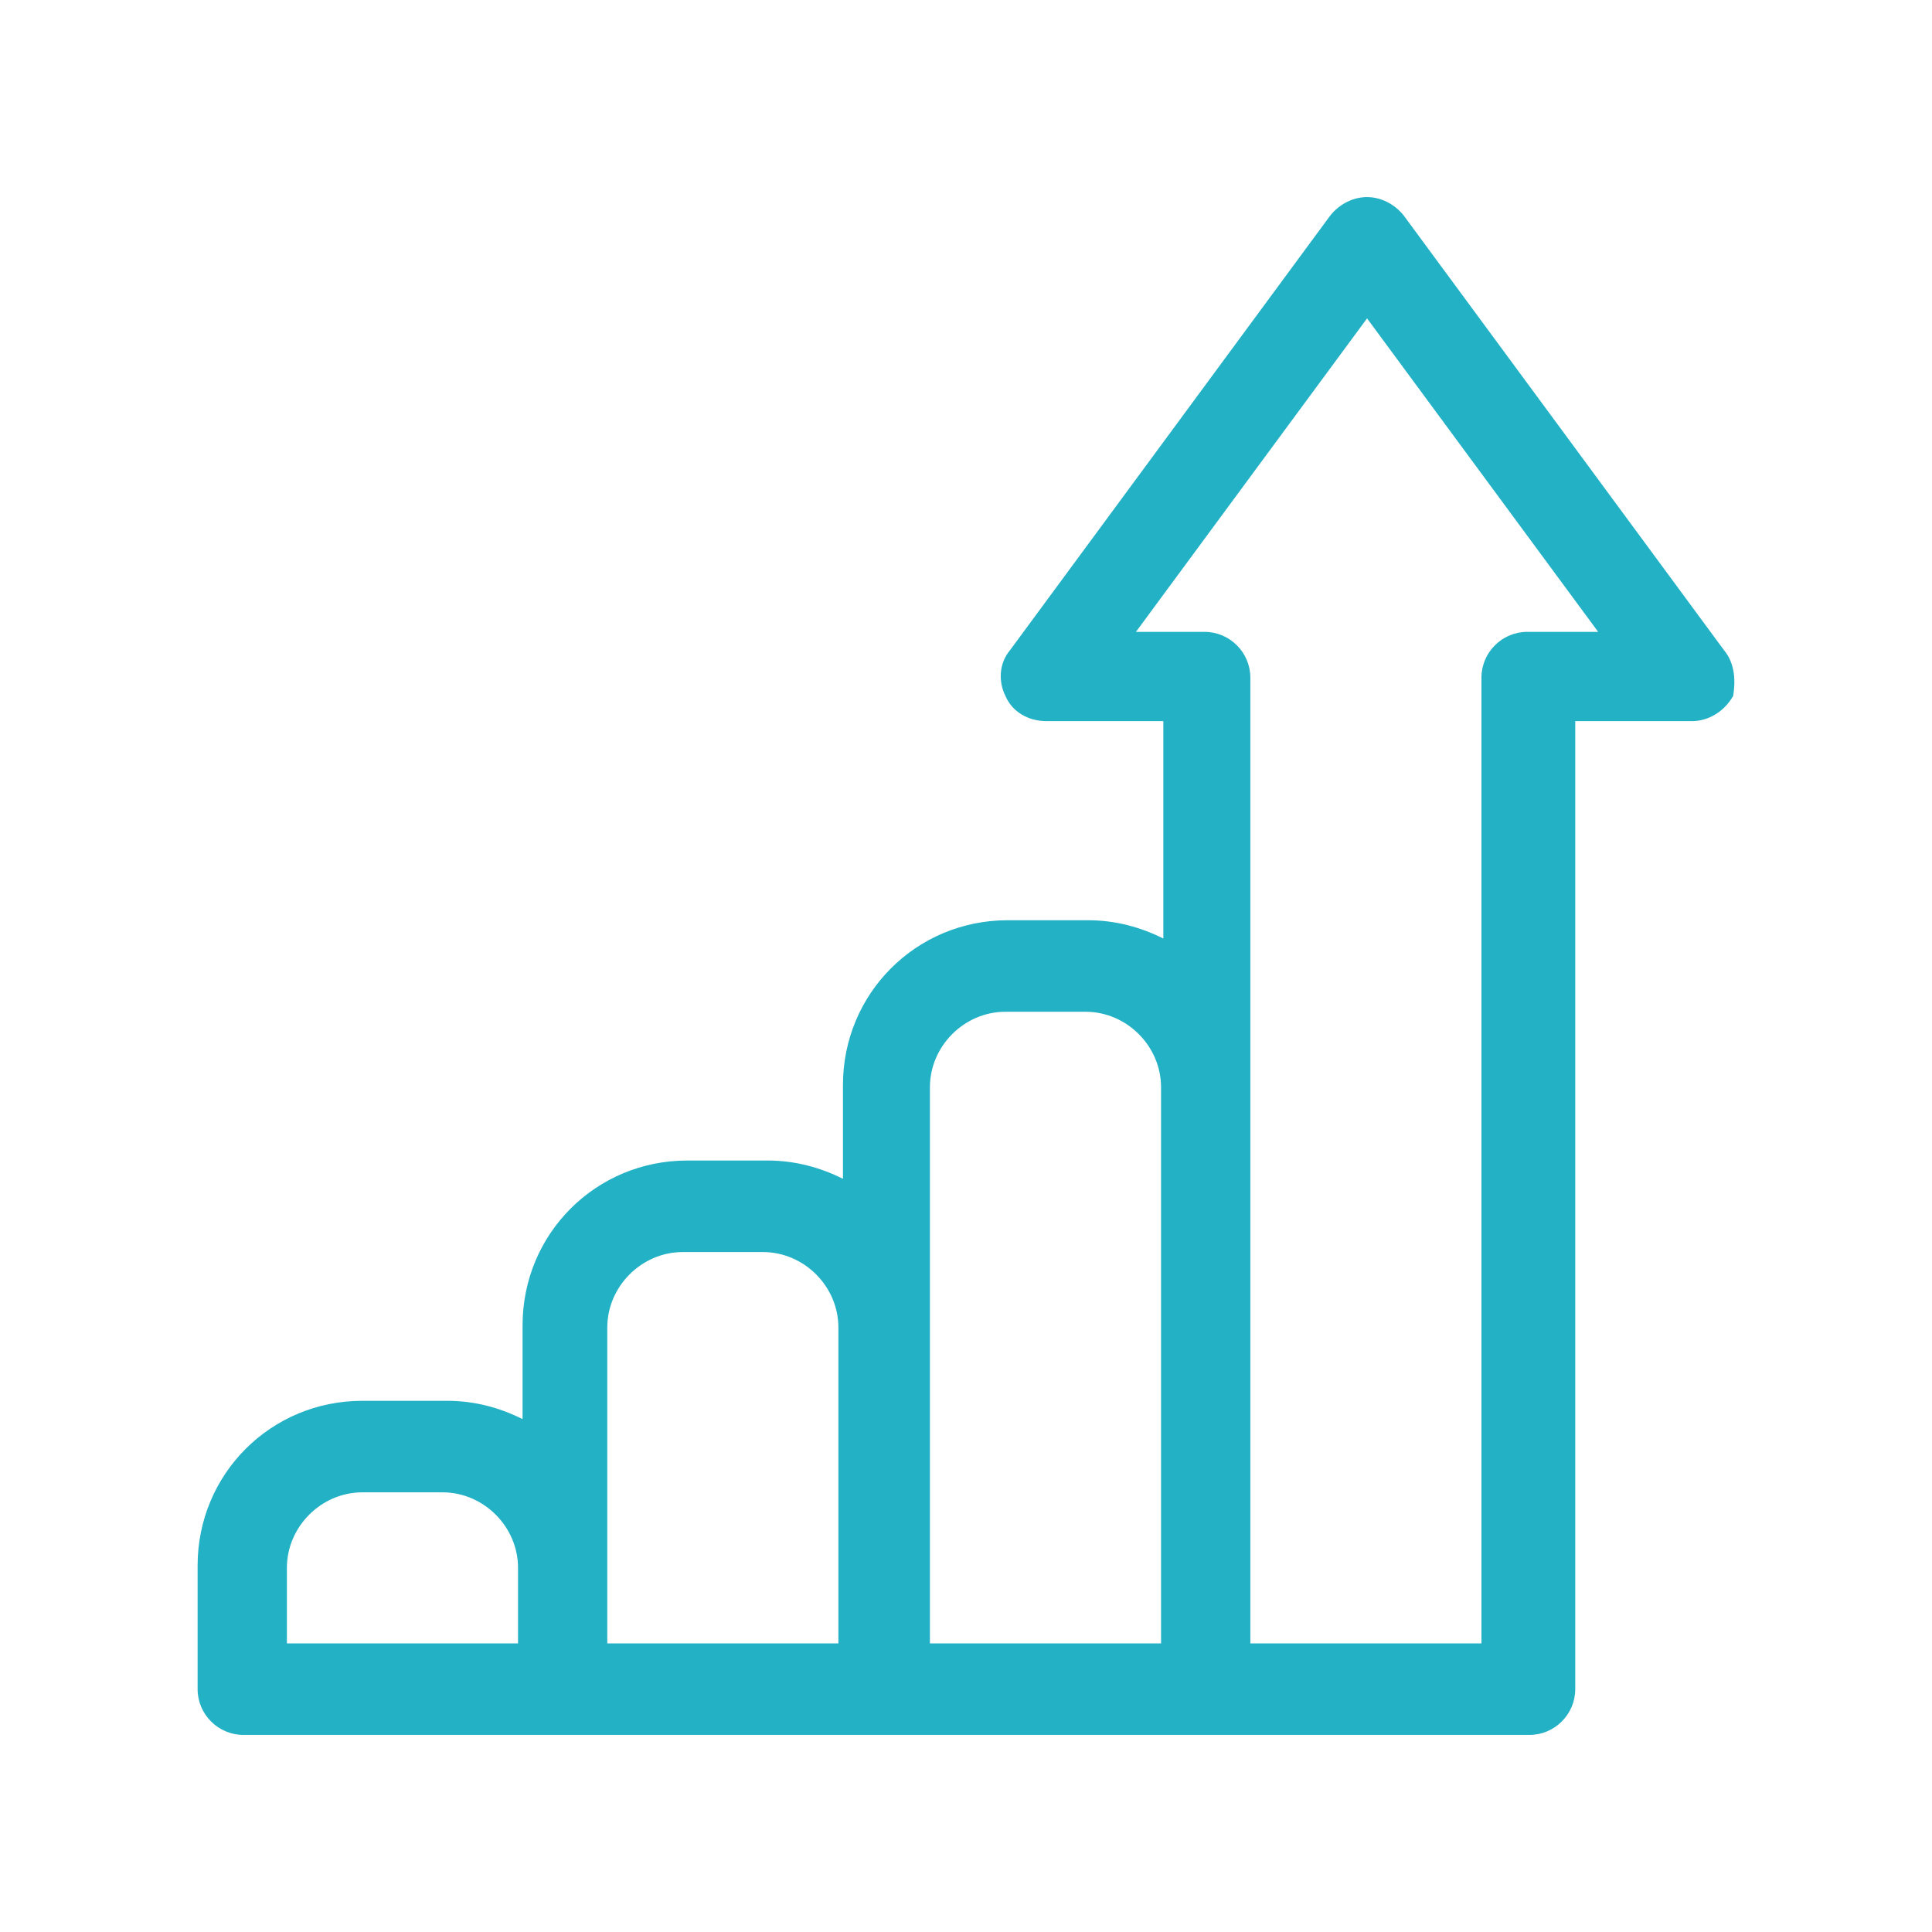<?xml version="1.0" encoding="utf-8"?>
<!-- Generator: Adobe Illustrator 27.1.1, SVG Export Plug-In . SVG Version: 6.00 Build 0)  -->
<svg version="1.1" id="Layer_1" xmlns="http://www.w3.org/2000/svg" xmlns:xlink="http://www.w3.org/1999/xlink" x="0px" y="0px"
	 viewBox="0 0 700 700" style="enable-background:new 0 0 700 700;" xml:space="preserve">
<style type="text/css">
	.st0{clip-path:url(#SVGID_00000108288596959284726580000011750846036266616735_);}
	.st1{opacity:0.45;fill:#FFFFFF;}
	.st2{fill:#2AA7C0;}
	.st3{fill:#F9C316;}
	.st4{fill:none;stroke:#313033;stroke-width:5.164;stroke-miterlimit:10;}
	.st5{fill:#313033;}
	.st6{fill:#2AA7C0;stroke:#2AA7C0;stroke-width:1.402;stroke-miterlimit:10;}
	.st7{fill:#2AA7C0;stroke:#2AA7C0;stroke-width:7.011;stroke-miterlimit:10;}
	.st8{fill:#22B1C5;}
	.st9{fill:#F6F6F6;}
	.st10{fill:#2AA7C0;stroke:#2AA7C0;stroke-miterlimit:10;}
	.st11{fill:#2AA7C0;stroke:#2AA7C0;stroke-width:3;stroke-miterlimit:10;}
	.st12{fill:none;stroke:#2AA7C0;stroke-width:18;stroke-linecap:round;stroke-linejoin:round;stroke-miterlimit:10;}
	.st13{fill:#2AA7C0;stroke:#2AA7C0;stroke-width:5;stroke-miterlimit:10;}
	.st14{fill:none;stroke:#2AA7C0;stroke-width:17.939;stroke-miterlimit:10;}
</style>
<g>
	<path class="st8" d="M624.64,235.58L508.56,78.04c-3.32-4.15-8.29-6.63-13.27-6.63c-4.97,0-9.95,2.49-13.27,6.63L365.95,235.58
		c-4.15,4.97-4.15,11.61-1.66,16.58c2.49,5.8,8.29,9.12,14.92,9.12h42.29v78.77c-8.29-4.15-17.41-6.63-27.36-6.63h-29.02
		c-33.17,0-59.7,26.53-59.7,59.7v33.99c-8.29-4.15-17.41-6.63-27.36-6.63h-29.02c-33.17,0-59.7,26.53-59.7,59.7v33.99
		c-8.29-4.15-17.41-6.63-27.36-6.63h-30.68c-33.17,0-59.7,26.53-59.7,59.7v44.77c0,9.12,7.46,16.58,16.58,16.58h465.98
		c9.12,0,16.58-7.46,16.58-16.58V261.28h42.29c5.8,0,11.61-3.32,14.92-9.12C628.79,247.19,628.79,240.55,624.64,235.58z
		 M187.69,595.42h-83.74v-27.36c0-14.92,12.44-27.36,27.36-27.36h29.02c14.92,0,27.36,12.44,27.36,27.36V595.42z M303.77,595.42
		h-83.74v-27.36V481c0-14.92,12.44-27.36,27.36-27.36h29.02c14.92,0,27.36,12.44,27.36,27.36V595.42z M420.67,595.42h-83.74V481
		v-87.06c0-14.92,12.44-27.36,27.36-27.36h29.02c14.92,0,27.36,12.44,27.36,27.36V595.42z M553.34,228.94
		c-9.12,0-16.58,7.46-16.58,16.58v349.9h-83.74v-349.9c0-9.12-7.46-16.58-16.58-16.58h-24.87l83.74-113.59l83.74,113.59H553.34z"/>
</g>
</svg>
